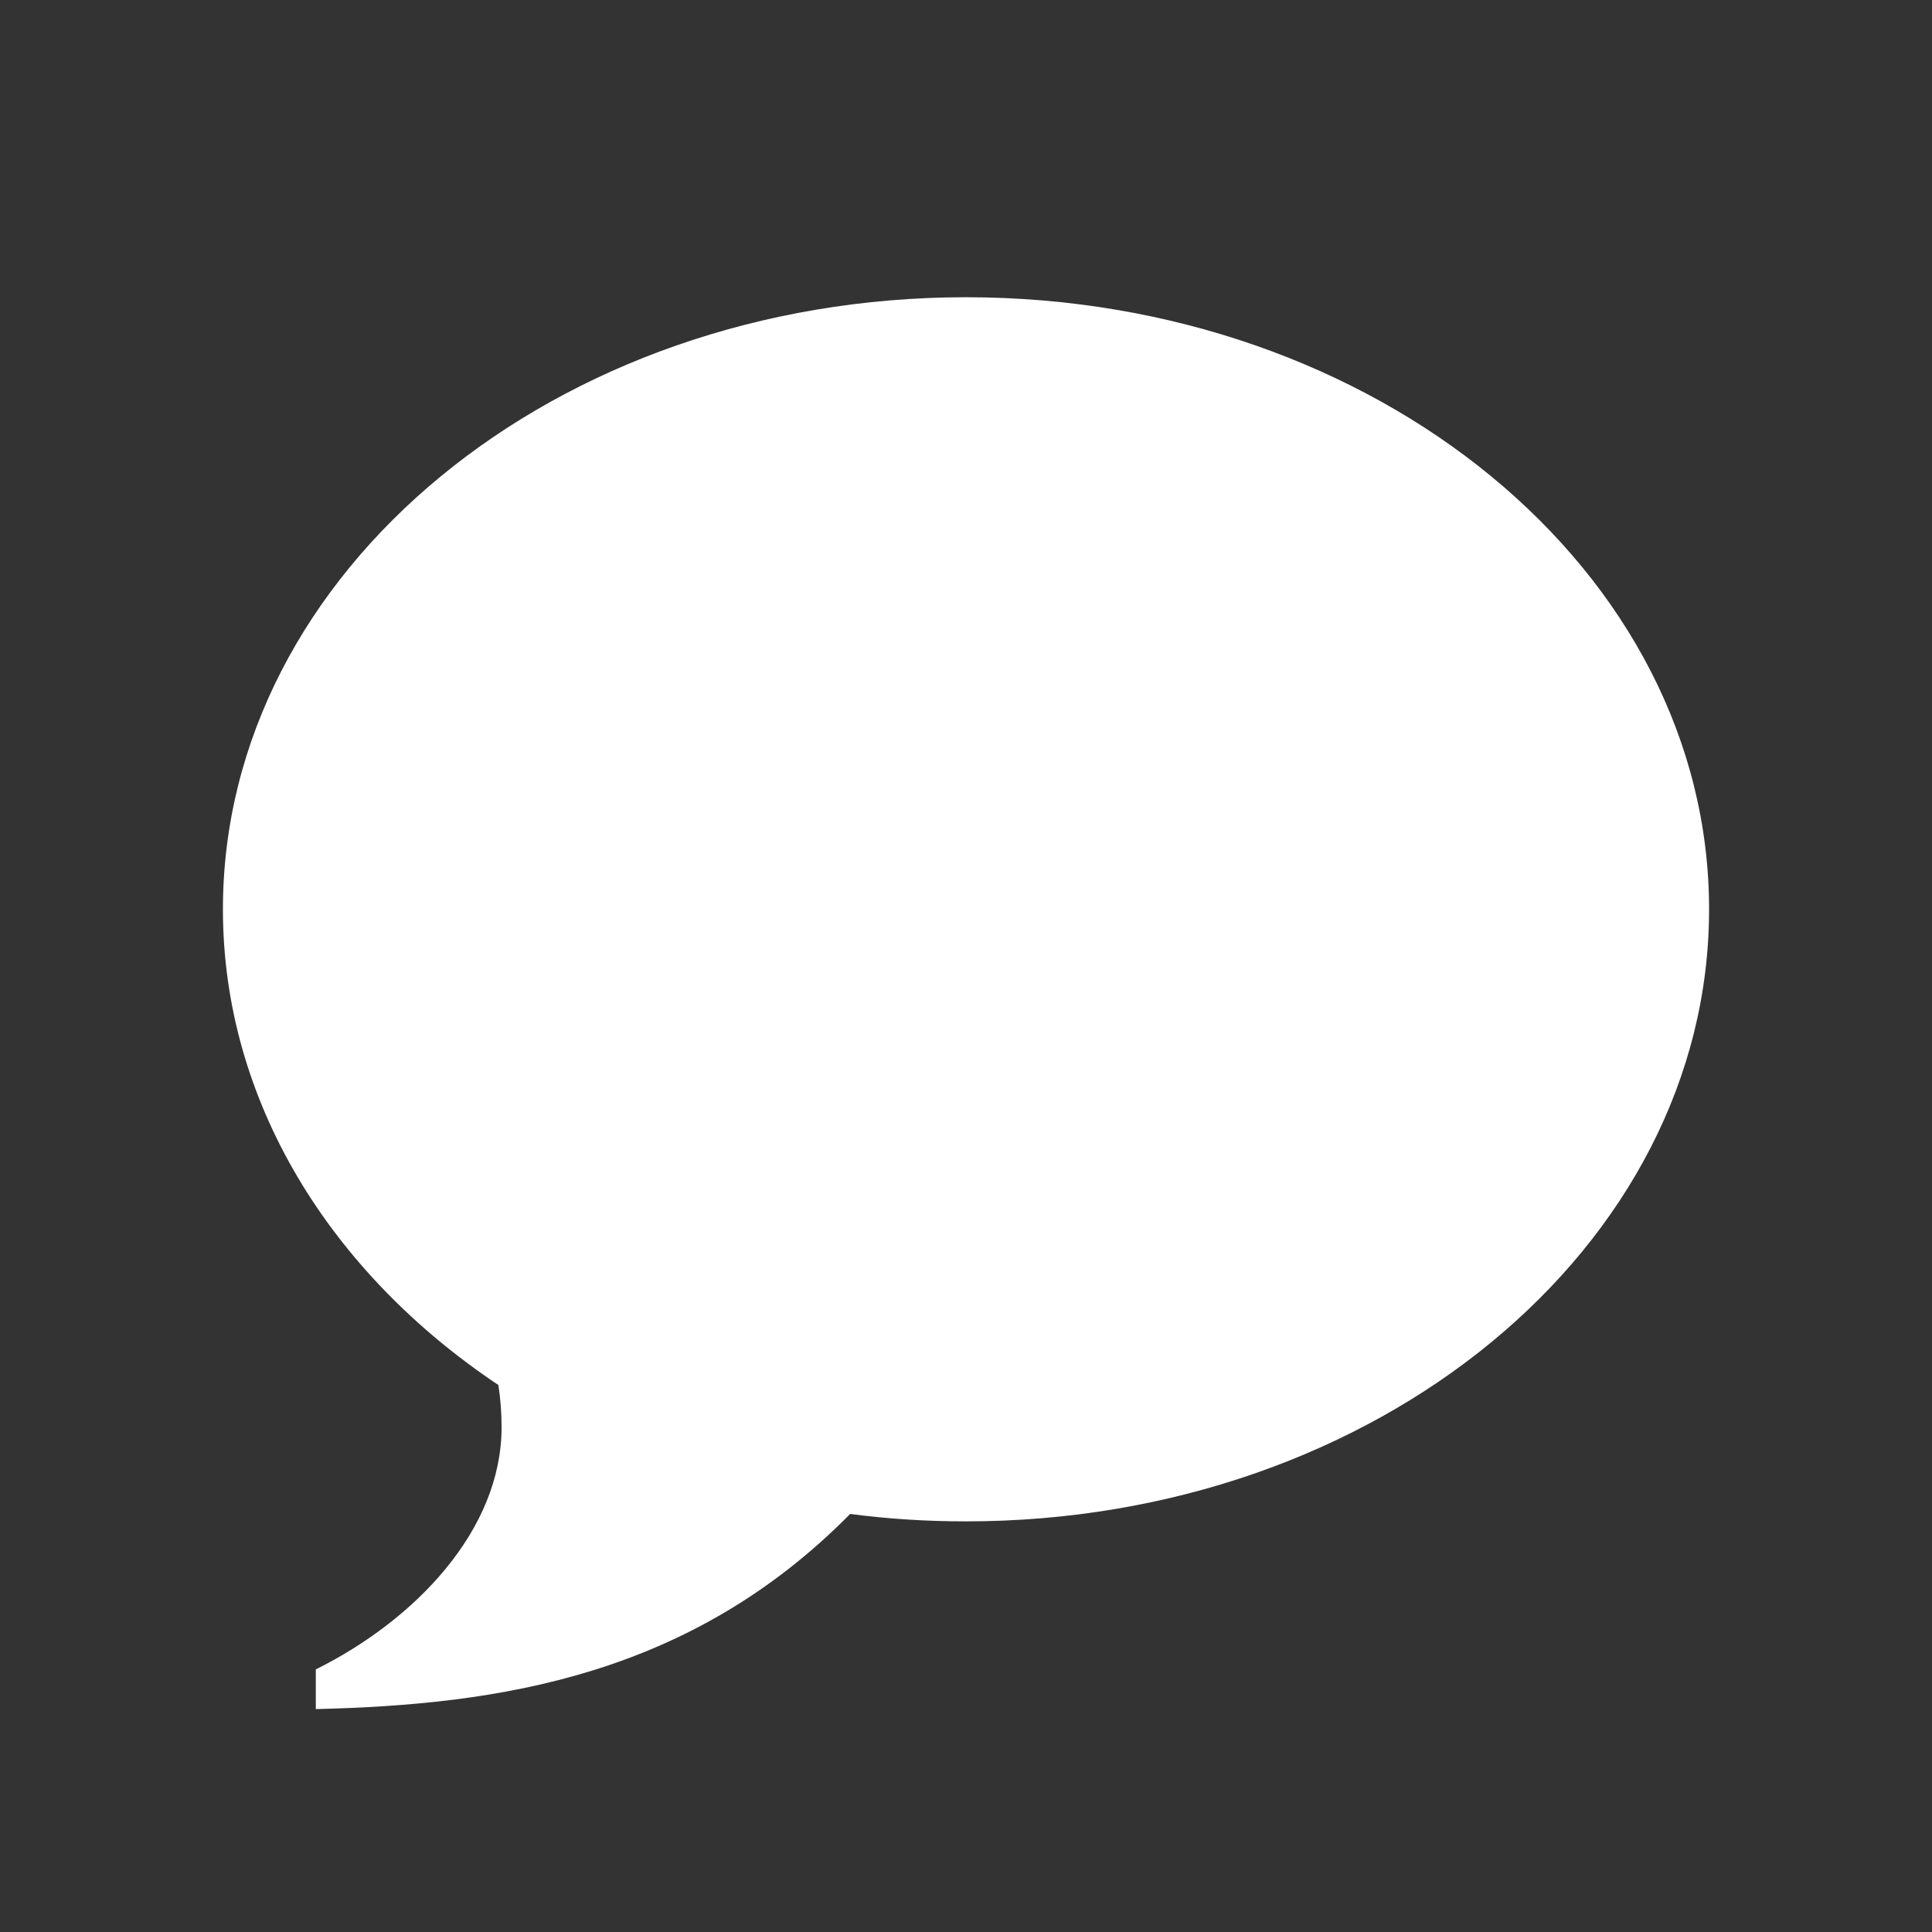 <svg width="26" height="26" viewBox="0 0 26 26" fill="none" xmlns="http://www.w3.org/2000/svg">
<rect x="0" y="0" width="26" height="26" fill="#333333" stroke="none"/>
<path d="M13 4C18.523 4 23 7.688 23 12.237C23 16.787 18.523 20.474 13 20.474C12.469 20.474 11.95 20.441 11.441 20.374C9.294 22.551 6.729 22.943 4.25 23V22.466C5.589 21.801 6.75 20.591 6.75 19.207C6.75 19.017 6.736 18.827 6.707 18.639C4.446 17.129 3 14.822 3 12.237C3 7.688 7.478 4 13 4Z" fill="white"/>
</svg>
